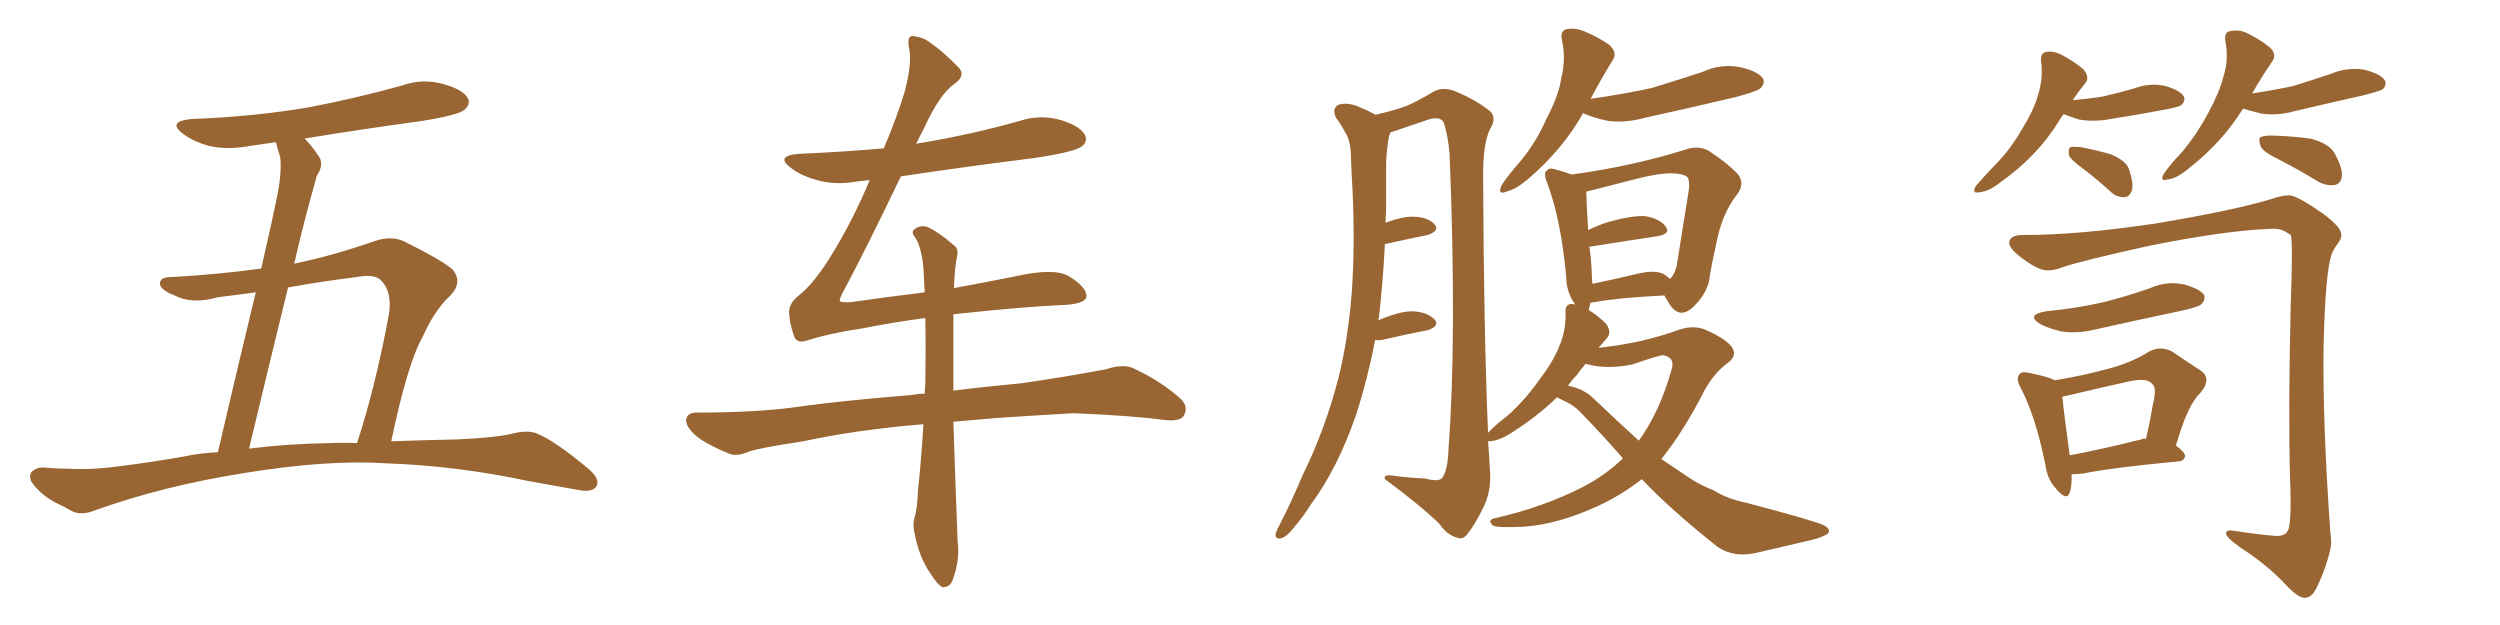 <svg xmlns="http://www.w3.org/2000/svg" xmlns:xlink="http://www.w3.org/1999/xlink" width="600" height="150"><path fill="#996633" padding="10" d="M93.90 105.91L93.90 105.91Q101.51 105.62 109.57 105.47L109.57 105.47Q118.95 105.03 122.61 104.15L122.61 104.15Q126.42 103.13 128.76 104.00L128.76 104.00Q133.15 105.76 141.21 112.50L141.21 112.50Q144.14 114.99 143.12 116.75L143.12 116.75Q142.09 118.21 139.01 117.63L139.01 117.63Q132.57 116.46 126.71 115.43L126.71 115.43Q109.57 111.77 92.29 111.18L92.29 111.18Q78.52 110.30 58.59 113.53L58.59 113.53Q39.26 116.60 22.85 122.46L22.85 122.46Q19.63 123.78 17.43 122.75L17.43 122.75Q15.38 121.58 13.18 120.56L13.18 120.56Q9.52 118.51 7.62 115.72L7.62 115.72Q6.74 114.11 7.76 113.09L7.76 113.09Q9.08 112.06 10.55 112.21L10.55 112.21Q13.77 112.50 16.55 112.50L16.55 112.50Q22.41 112.79 28.56 111.91L28.56 111.91Q36.62 110.89 44.09 109.57L44.09 109.57Q48.19 108.69 52.29 108.54L52.29 108.54Q57.86 84.67 61.38 70.17L61.38 70.17Q56.84 70.75 52.29 71.34L52.29 71.34Q46.00 73.10 41.89 70.90L41.89 70.90Q38.82 69.73 38.38 68.26L38.38 68.26Q38.23 66.50 41.02 66.50L41.02 66.50Q52.00 65.92 62.70 64.45L62.70 64.45Q65.92 50.24 66.50 47.17L66.50 47.17Q67.68 41.31 67.24 37.65L67.24 37.65Q66.65 35.89 66.21 34.13L66.21 34.13Q63.13 34.57 60.06 35.01L60.06 35.01Q54.64 36.04 50.10 35.01L50.10 35.01Q46.44 33.98 44.09 32.23L44.09 32.23Q39.84 29.15 46.00 28.56L46.00 28.56Q61.08 27.98 73.97 25.78L73.97 25.78Q85.55 23.58 96.53 20.51L96.53 20.51Q101.51 18.75 106.49 20.21L106.49 20.21Q111.33 21.53 112.35 23.73L112.35 23.73Q112.94 25.05 111.47 26.37L111.47 26.37Q109.86 27.69 100.49 29.15L100.49 29.15Q86.43 31.05 73.10 33.25L73.10 33.25Q74.85 35.01 76.61 37.65L76.61 37.65Q77.78 39.55 76.03 42.19L76.03 42.19Q75.29 44.97 74.27 48.63L74.27 48.63Q72.36 55.66 70.61 63.28L70.61 63.28Q79.83 61.38 89.94 57.86L89.94 57.86Q93.75 56.54 96.83 57.86L96.83 57.86Q105.76 62.26 108.54 64.60L108.54 64.60Q111.18 67.68 108.11 70.90L108.11 70.90Q104.30 74.41 101.51 80.71L101.51 80.71Q97.85 87.01 93.90 105.91ZM85.55 66.50L85.55 66.50L85.55 66.50Q77.20 67.53 69.14 68.99L69.14 68.99Q64.75 86.87 59.77 107.67L59.77 107.67Q69.14 106.49 78.96 106.35L78.96 106.35Q82.18 106.20 85.69 106.35L85.69 106.35Q90.09 92.87 93.31 75.59L93.31 75.59Q94.19 70.17 91.55 67.38L91.55 67.38Q89.94 65.63 85.55 66.50ZM228.96 69.14L228.96 69.14L228.96 69.14Q236.87 67.68 243.46 66.36L243.46 66.36Q253.13 64.16 256.64 66.36L256.64 66.36Q260.89 68.99 260.74 71.19L260.74 71.19Q260.45 73.10 254.30 73.24L254.30 73.24Q245.21 73.68 231.45 75.15L231.45 75.15Q229.83 75.29 228.81 75.44L228.81 75.44Q228.81 79.25 228.81 84.08L228.81 84.08Q228.81 88.77 228.81 93.75L228.81 93.75Q235.69 92.87 245.07 91.99L245.07 91.99Q255.32 90.53 265.43 88.62L265.43 88.62Q269.53 87.30 271.88 88.33L271.88 88.33Q278.61 91.41 283.45 95.80L283.45 95.80Q285.35 97.71 284.03 99.90L284.03 99.90Q283.01 101.22 279.35 100.78L279.35 100.78Q271.88 99.76 257.67 99.17L257.67 99.17Q247.27 99.76 238.92 100.34L238.92 100.34Q233.79 100.78 228.81 101.22L228.81 101.22Q229.25 114.84 229.83 129.93L229.83 129.93Q230.42 134.33 228.66 139.16L228.66 139.16Q227.93 141.06 226.17 140.92L226.17 140.92Q225 140.33 223.24 137.55L223.24 137.55Q220.61 133.74 219.58 128.32L219.58 128.32Q218.99 126.27 219.43 124.37L219.43 124.37Q220.17 122.17 220.31 117.63L220.31 117.63Q221.04 111.18 221.63 101.81L221.63 101.81Q205.66 103.13 192.77 105.91L192.77 105.91Q182.08 107.52 179.74 108.40L179.74 108.40Q176.95 109.57 175.20 108.98L175.20 108.98Q170.21 106.93 167.58 105.03L167.58 105.03Q164.65 102.69 164.65 100.78L164.65 100.78Q164.94 99.02 167.14 99.02L167.14 99.02Q182.23 99.02 192.04 97.56L192.04 97.56Q201.27 96.24 218.99 94.78L218.99 94.78Q220.46 94.48 221.92 94.48L221.92 94.48Q221.92 93.46 222.07 92.58L222.07 92.58Q222.22 83.50 222.07 76.32L222.07 76.32Q214.45 77.34 206.98 78.81L206.98 78.81Q199.07 79.98 193.65 81.74L193.65 81.74Q191.02 82.62 190.43 80.27L190.43 80.27Q189.55 77.64 189.40 75.29L189.40 75.29Q189.11 72.95 191.89 70.75L191.89 70.75Q195.26 68.12 199.37 61.52L199.37 61.52Q204.64 53.03 208.74 43.21L208.74 43.21Q207.28 43.36 205.96 43.51L205.96 43.51Q200.54 44.53 196.00 43.21L196.00 43.21Q192.33 42.19 189.99 40.43L189.99 40.43Q185.74 37.35 191.89 36.91L191.89 36.91Q202.29 36.47 212.11 35.60L212.11 35.60Q215.33 27.98 217.09 22.12L217.09 22.12Q218.85 15.53 218.26 12.01L218.26 12.01Q217.53 8.64 218.99 8.64L218.99 8.64Q220.46 8.79 221.92 9.38L221.92 9.38Q225.44 11.43 230.27 16.41L230.27 16.41Q231.74 18.31 228.96 20.21L228.96 20.21Q225.44 22.71 221.78 30.76L221.78 30.76Q220.75 32.67 219.87 34.57L219.87 34.57Q220.61 34.28 221.19 34.28L221.19 34.28Q233.35 32.23 244.78 29.00L244.78 29.00Q249.76 27.39 254.74 28.86L254.74 28.86Q259.42 30.32 260.45 32.52L260.45 32.52Q261.04 34.13 259.57 35.16L259.57 35.16Q257.96 36.47 248.14 37.94L248.14 37.94Q231.74 39.99 216.21 42.33L216.21 42.33Q207.71 60.06 202.44 69.87L202.44 69.87Q201.42 71.78 201.56 72.22L201.56 72.22Q201.86 72.66 204.20 72.51L204.20 72.51Q213.43 71.19 221.92 70.17L221.92 70.17Q221.78 67.09 221.63 64.45L221.63 64.45Q221.19 59.47 219.73 57.13L219.73 57.13Q218.55 55.66 219.43 55.08L219.43 55.08Q220.75 53.91 222.66 54.49L222.66 54.49Q225.44 55.81 228.96 58.89L228.96 58.89Q230.13 59.77 229.69 61.52L229.69 61.52Q229.10 64.31 228.96 69.14ZM379.98 27.10L379.98 27.10Q375.15 35.74 366.80 42.92L366.80 42.92Q363.87 45.41 361.52 46.00L361.52 46.00Q359.33 46.88 360.35 44.53L360.35 44.53Q361.82 42.19 365.04 38.53L365.04 38.53Q368.85 33.84 371.19 28.42L371.19 28.42Q374.12 22.85 374.71 18.75L374.71 18.75Q375.88 14.06 374.85 9.52L374.85 9.52Q374.41 7.47 375.88 7.03L375.88 7.03Q377.93 6.59 380.13 7.47L380.13 7.47Q383.35 8.79 386.13 10.69L386.13 10.69Q388.33 12.60 387.01 14.50L387.01 14.50Q384.38 18.75 381.74 23.73L381.74 23.73Q389.79 22.56 396.53 21.09L396.53 21.09Q402.69 19.19 408.54 17.29L408.54 17.29Q412.94 15.23 417.48 16.11L417.48 16.11Q421.73 16.99 423.05 18.75L423.05 18.75Q423.78 19.92 422.46 21.24L422.46 21.24Q421.58 21.97 416.60 23.29L416.60 23.29Q405.47 25.93 394.78 28.27L394.78 28.27Q389.94 29.59 385.84 29.00L385.84 29.00Q382.47 28.27 380.13 27.25L380.13 27.25Q379.98 27.10 379.98 27.10ZM373.68 95.36L373.68 95.36Q368.85 100.05 362.55 104.00L362.55 104.00Q359.47 105.91 357.28 105.91L357.28 105.91Q357.28 105.91 357.13 105.91L357.13 105.91Q357.42 109.42 357.57 112.65L357.57 112.65Q358.01 117.33 356.25 121.29L356.25 121.29Q354.05 125.83 352.29 128.03L352.29 128.03Q351.12 129.64 349.80 129.05L349.80 129.05Q347.31 128.47 345.41 125.68L345.41 125.68Q340.72 121.14 332.37 114.99L332.37 114.99Q331.93 113.67 335.01 114.26L335.01 114.26Q338.53 114.70 342.04 114.84L342.04 114.84Q345.26 115.72 346.14 114.70L346.14 114.70Q347.46 112.79 347.61 108.25L347.61 108.25Q349.66 81.30 347.90 36.91L347.90 36.91Q347.46 32.08 346.44 29.30L346.44 29.30Q345.56 27.83 342.77 28.71L342.77 28.71Q338.96 30.03 335.01 31.35L335.01 31.35Q334.13 31.64 333.69 31.79L333.69 31.79Q333.40 32.37 333.25 33.25L333.25 33.25Q332.81 36.04 332.67 38.82L332.67 38.82Q332.67 43.65 332.67 48.93L332.67 48.93Q332.67 51.12 332.52 53.47L332.52 53.47Q336.33 52.00 338.96 52.00L338.96 52.00Q342.48 52.00 344.24 53.76L344.24 53.76Q345.70 55.37 342.63 56.40L342.63 56.40Q338.23 57.28 332.37 58.59L332.37 58.59Q331.93 67.53 330.91 76.46L330.91 76.46Q330.76 76.76 330.76 76.90L330.76 76.90Q335.74 74.71 338.96 74.71L338.96 74.71Q342.48 74.85 344.24 76.61L344.24 76.61Q345.70 78.22 342.63 79.25L342.63 79.25Q337.94 80.13 331.64 81.59L331.64 81.59Q330.47 81.74 330.03 81.59L330.03 81.59Q328.13 91.41 325.34 99.90L325.34 99.90Q320.95 112.50 314.65 121.00L314.65 121.00Q313.04 123.63 310.69 126.42L310.69 126.42Q308.94 128.76 307.47 129.20L307.47 129.20Q306.01 129.49 306.15 128.03L306.15 128.03Q306.45 127.15 307.03 126.12L307.03 126.12Q309.96 120.41 312.60 114.11L312.60 114.11Q318.02 103.13 321.24 90.67L321.24 90.67Q323.58 81.30 324.46 69.73L324.46 69.73Q325.20 58.59 324.61 45.85L324.61 45.85Q324.32 40.72 324.17 36.18L324.17 36.18Q323.88 33.25 322.85 31.79L322.85 31.79Q321.68 29.59 320.65 28.27L320.65 28.27Q319.63 26.22 321.09 25.20L321.09 25.20Q323.00 24.46 325.78 25.49L325.78 25.49Q328.27 26.51 330.18 27.54L330.18 27.54Q335.16 26.37 337.79 25.34L337.79 25.34Q340.14 24.32 344.09 21.97L344.09 21.97Q346.29 20.80 349.07 21.83L349.07 21.83Q354.35 24.02 357.57 26.66L357.57 26.66Q359.33 28.27 357.57 31.05L357.57 31.05Q355.81 34.72 355.96 43.21L355.96 43.21Q356.10 79.25 357.13 103.86L357.13 103.86Q358.74 102.10 361.82 99.76L361.82 99.76Q365.92 96.09 369.14 91.55L369.14 91.55Q372.66 87.01 374.12 83.35L374.12 83.35Q375.88 79.39 375.73 75L375.73 75Q375.59 73.10 377.05 72.95L377.05 72.95Q377.49 72.95 378.08 73.10L378.08 73.10Q375.88 70.17 375.88 66.21L375.88 66.21Q374.56 52.44 371.34 43.95L371.34 43.95Q370.31 41.46 371.34 40.87L371.34 40.87Q371.78 40.14 373.54 40.72L373.54 40.72Q375.73 41.31 377.20 41.89L377.20 41.89Q392.14 39.84 405.03 35.74L405.03 35.74Q407.52 35.01 409.86 36.04L409.86 36.04Q414.40 38.96 417.04 41.75L417.04 41.75Q418.95 44.09 416.75 46.88L416.75 46.88Q413.09 51.56 411.77 59.18L411.77 59.18Q410.74 63.57 410.16 67.53L410.16 67.53Q409.42 70.61 406.64 73.39L406.64 73.39Q402.83 77.34 400.05 71.92L400.05 71.92Q399.61 71.34 399.46 70.90L399.46 70.90Q388.04 71.48 382.76 72.51L382.76 72.51Q382.32 72.51 381.74 72.66L381.74 72.66Q381.45 73.54 381.30 74.41L381.30 74.41Q383.50 75.73 385.40 77.64L385.40 77.64Q387.01 79.83 385.55 81.30L385.55 81.30Q384.52 82.47 383.64 83.50L383.64 83.50Q389.65 82.76 393.60 81.88L393.60 81.88Q398.58 80.71 402.25 79.39L402.25 79.39Q406.35 77.78 409.57 79.25L409.57 79.25Q414.11 81.30 415.58 83.20L415.58 83.20Q417.19 85.40 414.40 87.30L414.40 87.30Q411.33 89.65 409.13 93.60L409.13 93.60Q404.15 103.42 398.73 110.16L398.73 110.16Q402.25 112.50 405.47 114.70L405.47 114.70Q407.81 116.31 411.47 117.77L411.47 117.77Q414.40 119.68 419.24 120.70L419.24 120.70Q435.94 125.10 437.84 126.12L437.84 126.12Q439.60 127.15 438.57 128.17L438.57 128.17Q436.96 129.05 435.21 129.49L435.21 129.49Q429.64 130.81 422.02 132.57L422.02 132.57Q416.31 134.03 412.21 131.25L412.21 131.25Q400.78 122.17 394.04 114.99L394.04 114.99Q389.21 118.80 383.50 121.44L383.50 121.44Q373.97 125.83 365.63 126.42L365.63 126.42Q359.18 126.71 358.30 126.12L358.30 126.12Q356.84 124.80 358.74 124.37L358.74 124.37Q370.46 121.73 380.13 116.75L380.13 116.75Q385.40 113.96 389.50 110.01L389.50 110.01Q384.67 104.44 379.39 99.02L379.39 99.02Q377.78 97.27 375.44 96.24L375.44 96.24Q374.56 95.80 373.68 95.36ZM382.47 95.65L382.47 95.65Q388.33 101.22 393.31 105.76L393.31 105.76Q398.29 98.88 401.07 89.06L401.07 89.06Q402.25 85.84 399.17 85.25L399.17 85.25Q398.14 85.25 391.85 87.45L391.85 87.45Q385.40 88.77 380.57 87.30L380.57 87.30Q379.39 88.62 378.37 90.09L378.37 90.09Q377.20 91.26 376.32 92.58L376.32 92.58Q380.13 93.31 382.47 95.65ZM399.32 65.77L399.32 65.77L399.32 65.77Q400.20 66.36 400.78 66.94L400.78 66.94Q401.81 66.06 402.39 63.87L402.39 63.87Q403.71 55.81 405.18 46.44L405.18 46.44Q405.76 42.92 404.74 42.33L404.74 42.33Q401.95 40.72 393.90 42.63L393.90 42.63Q388.33 44.09 380.71 46.00L380.71 46.00Q380.71 48.05 381.15 55.22L381.15 55.22Q383.20 54.20 385.84 53.32L385.84 53.32Q391.55 51.71 394.78 51.86L394.78 51.86Q398.29 52.44 399.76 54.35L399.76 54.35Q401.07 56.10 397.85 56.69L397.85 56.69Q390.97 57.71 381.74 59.18L381.74 59.18Q381.59 59.18 381.45 59.18L381.45 59.18Q381.88 61.96 382.03 65.48L382.03 65.48Q382.03 66.80 382.18 68.12L382.18 68.12Q387.16 67.09 393.31 65.63L393.31 65.63Q397.12 64.75 399.32 65.77ZM495.26 27.39L495.26 27.39Q494.68 28.13 494.09 29.15L494.09 29.15Q488.96 37.50 480.03 43.80L480.03 43.80Q477.25 46.00 475.05 46.14L475.05 46.14Q473.14 46.58 474.17 44.68L474.17 44.68Q475.63 42.92 478.71 39.70L478.71 39.70Q482.37 36.04 485.16 31.20L485.16 31.20Q488.09 26.51 489.11 22.85L489.11 22.85Q490.43 18.75 489.84 14.65L489.84 14.65Q489.70 12.60 491.16 12.45L491.16 12.45Q492.92 12.16 494.82 13.18L494.82 13.18Q497.61 14.65 499.95 16.55L499.95 16.55Q501.71 18.60 500.39 20.07L500.39 20.07Q498.93 21.83 497.46 24.02L497.46 24.02Q501.27 23.73 504.79 23.14L504.79 23.14Q508.59 22.27 512.11 21.24L512.11 21.24Q516.06 19.78 519.73 20.65L519.73 20.65Q523.24 21.68 524.12 23.14L524.12 23.14Q524.56 24.17 523.54 25.20L523.54 25.20Q523.10 25.63 520.02 26.22L520.02 26.22Q513.13 27.54 506.54 28.56L506.54 28.56Q502.73 29.30 499.07 28.71L499.07 28.71Q496.73 27.98 495.26 27.39ZM500.24 40.72L500.24 40.72Q497.02 38.38 496.58 37.35L496.58 37.35Q496.29 35.89 496.88 35.30L496.88 35.30Q497.46 35.16 499.37 35.30L499.37 35.30Q503.17 36.04 506.69 37.06L506.69 37.06Q510.35 38.67 510.94 40.58L510.94 40.58Q512.11 43.95 511.67 45.70L511.67 45.70Q511.08 47.17 510.06 47.31L510.06 47.31Q508.15 47.46 506.69 46.14L506.69 46.14Q503.32 43.07 500.24 40.72ZM538.33 26.07L538.33 26.07Q533.35 34.13 525.29 40.43L525.29 40.43Q522.36 42.92 520.17 43.07L520.17 43.07Q518.26 43.65 519.29 41.75L519.29 41.75Q520.75 39.55 523.83 36.33L523.83 36.33Q527.34 32.08 529.98 27.10L529.98 27.10Q532.76 21.97 533.64 18.31L533.64 18.31Q534.96 14.21 534.08 9.81L534.08 9.81Q533.79 7.62 535.25 7.47L535.25 7.47Q537.30 7.03 539.21 7.91L539.21 7.91Q542.29 9.38 544.63 11.28L544.63 11.28Q546.68 13.04 545.21 14.94L545.21 14.94Q542.87 18.31 540.53 22.41L540.53 22.41Q545.51 21.68 550.34 20.65L550.34 20.65Q555.03 19.19 559.42 17.72L559.42 17.72Q563.23 16.11 567.33 16.70L567.33 16.70Q571.29 17.72 572.31 19.19L572.31 19.19Q572.90 20.36 571.88 21.39L571.88 21.39Q571.29 21.83 567.33 22.85L567.33 22.85Q558.84 24.76 550.78 26.66L550.78 26.66Q546.68 27.83 542.72 27.25L542.72 27.25Q540.23 26.66 538.33 26.07ZM547.12 38.38L547.12 38.38Q543.16 36.47 542.58 35.16L542.58 35.16Q541.99 33.54 542.43 32.96L542.43 32.96Q543.31 32.52 545.21 32.52L545.21 32.52Q550.05 32.67 554.44 33.25L554.44 33.25Q558.98 34.42 560.30 36.77L560.30 36.77Q562.21 40.28 562.06 42.19L562.06 42.19Q561.91 43.95 560.45 44.38L560.45 44.38Q558.40 44.68 556.49 43.65L556.49 43.65Q551.66 40.72 547.12 38.38ZM485.60 56.40L485.60 56.40Q498.93 56.40 517.53 53.61L517.53 53.61Q536.72 50.39 545.65 47.61L545.65 47.61Q547.71 46.88 549.46 46.88L549.46 46.88Q551.22 46.88 557.52 51.27L557.52 51.27Q562.06 54.64 561.91 56.40L561.91 56.40Q562.06 56.98 561.18 58.30L561.18 58.30Q560.16 59.62 559.57 61.08L559.57 61.08Q558.11 65.33 557.67 82.47L557.67 82.47Q557.37 100.93 559.28 127.73L559.28 127.73Q559.57 129.64 559.42 131.10L559.42 131.10Q558.54 135.64 556.20 140.63L556.20 140.63Q555.03 143.26 553.56 143.41L553.56 143.41Q551.95 143.99 548.29 140.04L548.29 140.04Q544.19 135.64 537.89 131.54L537.89 131.54Q534.08 128.91 534.23 127.88L534.23 127.88Q534.52 127.00 536.43 127.44L536.43 127.44Q545.51 128.76 546.97 128.61L546.97 128.61Q548.44 128.47 549.02 127.44L549.02 127.44Q550.05 126.12 549.61 114.55L549.61 114.55Q549.17 98.88 549.76 73.68L549.76 73.68Q550.34 57.28 549.76 56.40L549.76 56.40Q548.58 55.52 547.27 55.08L547.27 55.08Q545.95 54.79 544.63 54.93L544.63 54.93Q533.79 55.37 515.63 59.03L515.63 59.03Q499.07 62.70 494.97 64.16L494.97 64.16Q493.07 64.89 491.60 64.89L491.60 64.89Q489.55 65.04 485.89 62.40L485.89 62.40Q482.37 59.91 482.23 58.45L482.23 58.45Q482.08 56.40 485.60 56.40ZM491.02 74.71L491.02 74.71Q498.63 73.97 504.93 72.51L504.93 72.51Q510.64 71.04 516.06 69.14L516.06 69.14Q520.02 67.38 524.12 68.26L524.12 68.26Q527.93 69.29 528.96 70.75L528.96 70.75Q529.39 71.92 528.37 72.95L528.37 72.95Q527.78 73.68 522.95 74.71L522.95 74.71Q512.55 76.90 502.73 79.10L502.73 79.10Q498.63 80.13 494.68 79.54L494.68 79.54Q491.60 78.81 489.70 77.78L489.70 77.78Q486.04 75.59 491.02 74.71ZM497.17 113.82L497.17 113.82Q497.31 116.46 496.73 118.21L496.73 118.21Q496.00 120.41 493.36 117.19L493.36 117.19Q491.31 114.99 490.87 111.47L490.87 111.47Q488.53 99.90 485.01 93.16L485.01 93.16Q483.69 90.82 484.72 89.79L484.72 89.79Q485.16 89.06 487.06 89.50L487.06 89.50Q491.46 90.38 493.21 91.26L493.21 91.26Q500.24 90.09 505.52 88.62L505.52 88.62Q511.38 87.16 515.77 84.38L515.77 84.38Q518.55 82.91 521.34 84.38L521.34 84.38Q525.15 87.01 527.93 88.77L527.93 88.77Q531.15 90.82 527.93 94.48L527.93 94.48Q525 97.27 522.22 106.93L522.22 106.93Q524.41 108.54 524.41 109.42L524.41 109.42Q524.27 110.60 522.80 110.74L522.80 110.74Q506.98 112.21 499.80 113.67L499.80 113.67Q498.19 113.82 497.17 113.82ZM513.87 105.47L513.87 105.47L513.87 105.47Q514.45 105.18 515.04 105.32L515.04 105.32Q516.06 100.93 516.65 97.27L516.65 97.27Q517.68 93.16 516.65 92.29L516.65 92.29Q515.48 90.53 510.94 91.55L510.94 91.55Q504.20 93.02 496.29 94.92L496.29 94.92Q495.41 95.07 494.97 95.21L494.97 95.21Q495.26 98.58 496.73 109.28L496.73 109.28Q504.49 107.81 513.87 105.47Z"/></svg>